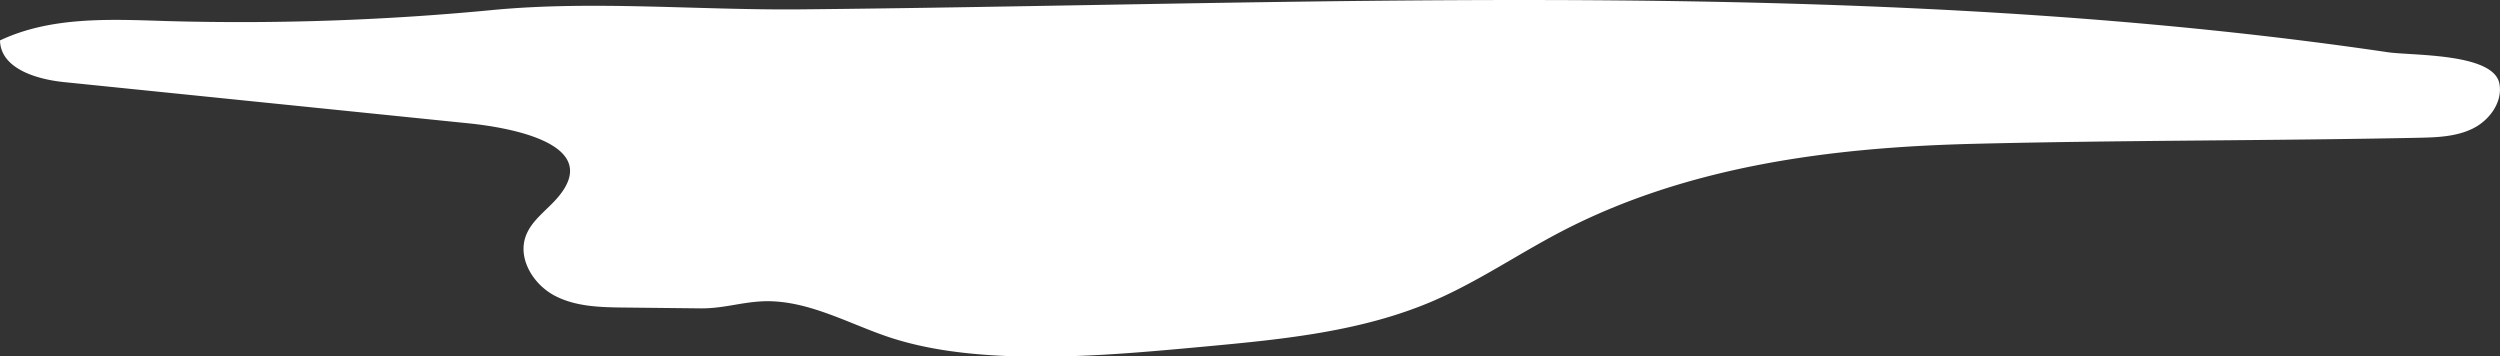 <svg xmlns="http://www.w3.org/2000/svg" width="910.12" height="129.77" viewBox="0 0 910.12 129.77"><rect x="0" y="0" width="910.12" height="129.77" fill="#333333" stroke="none"/><defs><style>.cls-1{fill:#fff;}</style></defs><title>r1s3</title><g id="Capa_2" data-name="Capa 2"><g id="Capa_1-2" data-name="Capa 1"><path class="cls-1" d="M.56,18c2.61,7.81,13.85,11,22.85,11.9l147.19,15c11.68,1.19,49.23,6.53,32.86,26.5-4,4.93-9.93,8.62-12.08,14.62-2.94,8.21,2.77,17.49,10.48,21.58s16.81,4.27,25.53,4.36l27.63.3c8,.09,14.45-2.14,22.22-2.55,16.19-.85,31.38,8,46.3,13,12.77,4.24,26.23,6,39.66,6.74,25.26,1.36,50.56-1,75.75-3.32,28.18-2.62,56.89-5.41,82.88-16.61,16.1-6.94,30.69-16.93,46.23-25.06,46.17-24.13,98.87-30.82,150.29-32.1,53.88-1.34,107.86-1.1,161.77-2.2,6.84-.14,13.94-.34,20.08-3.36s11-9.73,9.68-16.44c-2.23-11.09-31.69-10.06-40.55-11.34C832,13.51,794.48,9.55,756.86,6.69,681.61,1,606.09-.3,530.65.06,450.88.44,371.13,2.65,291.36,3.41c-37,.35-75.52-3.26-112.09.24a957.66,957.66,0,0,1-119.13,4C39.76,7,18.42,6,0,14.72A11,11,0,0,0,.56,18Z"/></g></g></svg>